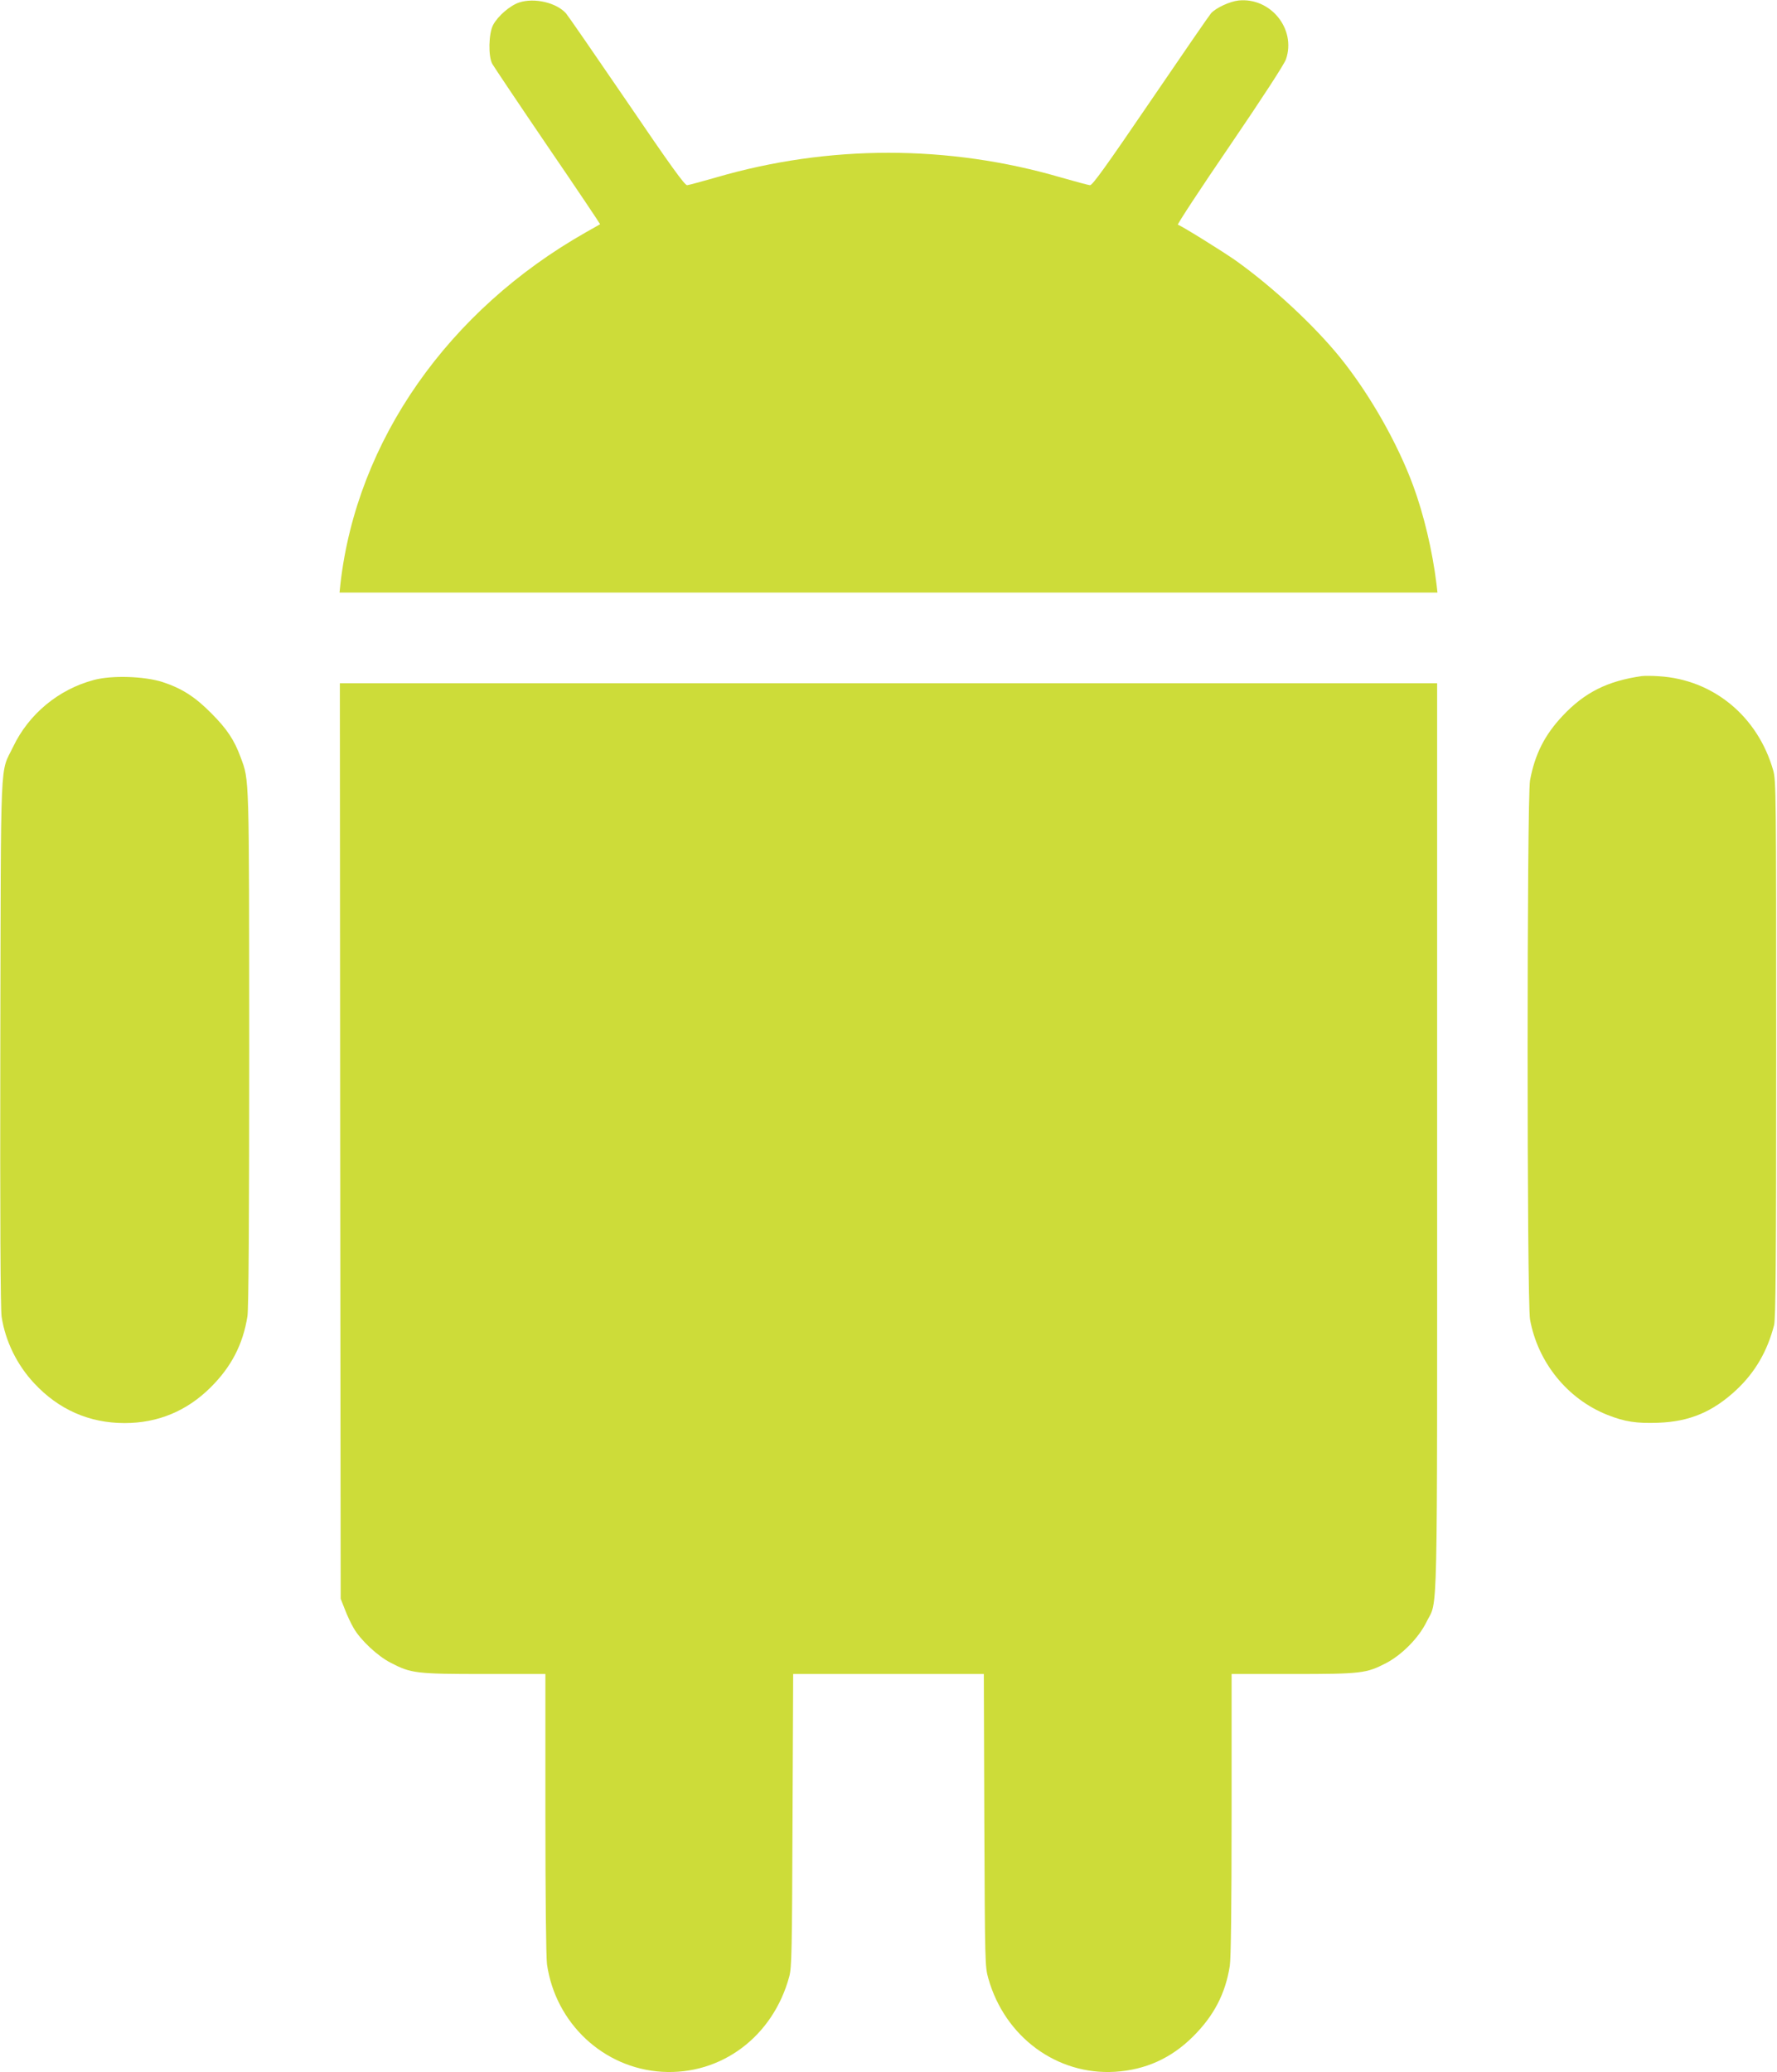<?xml version="1.0" standalone="no"?>
<!DOCTYPE svg PUBLIC "-//W3C//DTD SVG 20010904//EN"
 "http://www.w3.org/TR/2001/REC-SVG-20010904/DTD/svg10.dtd">
<svg version="1.0" xmlns="http://www.w3.org/2000/svg"
 width="1098pt" height="1280pt" viewBox="0 0 1098 1280"
 preserveAspectRatio="xMidYMid meet">
<g transform="translate(0,1280) scale(0.1,-0.1)"
fill="#cddc39" stroke="none">
<path d="M3209 12785 c-56 -18 -132 -83 -162 -139 -28 -53 -31 -194 -5 -241 9
-16 163 -246 342 -509 180 -263 325 -480 324 -481 -2 -1 -41 -24 -88 -50 -852
-483 -1414 -1287 -1516 -2167 l-6 -58 3392 0 3392 0 -6 53 c-25 204 -78 428
-144 607 -97 263 -268 564 -450 790 -161 199 -417 437 -647 601 -80 56 -332
213 -357 221 -5 2 139 222 321 488 201 295 337 504 347 534 64 187 -95 383
-293 363 -54 -6 -139 -45 -170 -79 -10 -11 -178 -255 -373 -541 -276 -405
-360 -522 -375 -521 -11 1 -92 23 -180 48 -694 203 -1436 203 -2130 0 -88 -25
-169 -47 -179 -48 -15 -1 -103 121 -375 521 -196 287 -364 530 -374 541 -60
66 -194 97 -288 67z"/>
<path d="M10145 8624 c-212 -30 -354 -101 -490 -246 -111 -118 -171 -237 -201
-398 -20 -111 -20 -3219 0 -3330 48 -265 231 -491 477 -589 108 -43 181 -54
316 -49 194 7 337 68 482 203 116 109 191 238 233 400 10 40 13 383 13 1705 0
1576 -1 1658 -18 1720 -95 335 -371 563 -707 583 -41 3 -88 3 -105 1z"/>
<path d="M580 8600 c-218 -58 -402 -210 -499 -413 -82 -171 -75 -4 -79 -1827
-2 -1101 1 -1647 8 -1693 23 -151 95 -298 202 -412 151 -162 340 -245 558
-245 205 0 384 74 531 220 128 127 200 265 228 440 7 44 11 587 11 1650 -1
1707 1 1657 -53 1802 -39 107 -85 176 -182 273 -101 102 -182 153 -300 192
-112 36 -313 43 -425 13z"/>
<path d="M2102 5753 l3 -2828 26 -66 c14 -37 38 -88 54 -115 42 -74 149 -174
230 -215 125 -65 156 -69 578 -69 l377 0 0 -862 c0 -516 4 -891 10 -932 53
-364 349 -641 710 -663 367 -22 687 218 787 589 15 57 17 157 20 966 l4 902
589 0 589 0 3 -902 c4 -889 4 -904 25 -979 102 -361 424 -598 783 -576 188 12
346 83 481 217 130 129 201 266 228 438 7 47 11 361 11 936 l0 866 378 0 c423
0 454 4 576 67 98 51 202 156 250 254 72 148 66 -110 66 2996 l0 2803 -3390 0
-3390 0 2 -2827z"/>
</g>
</svg>
